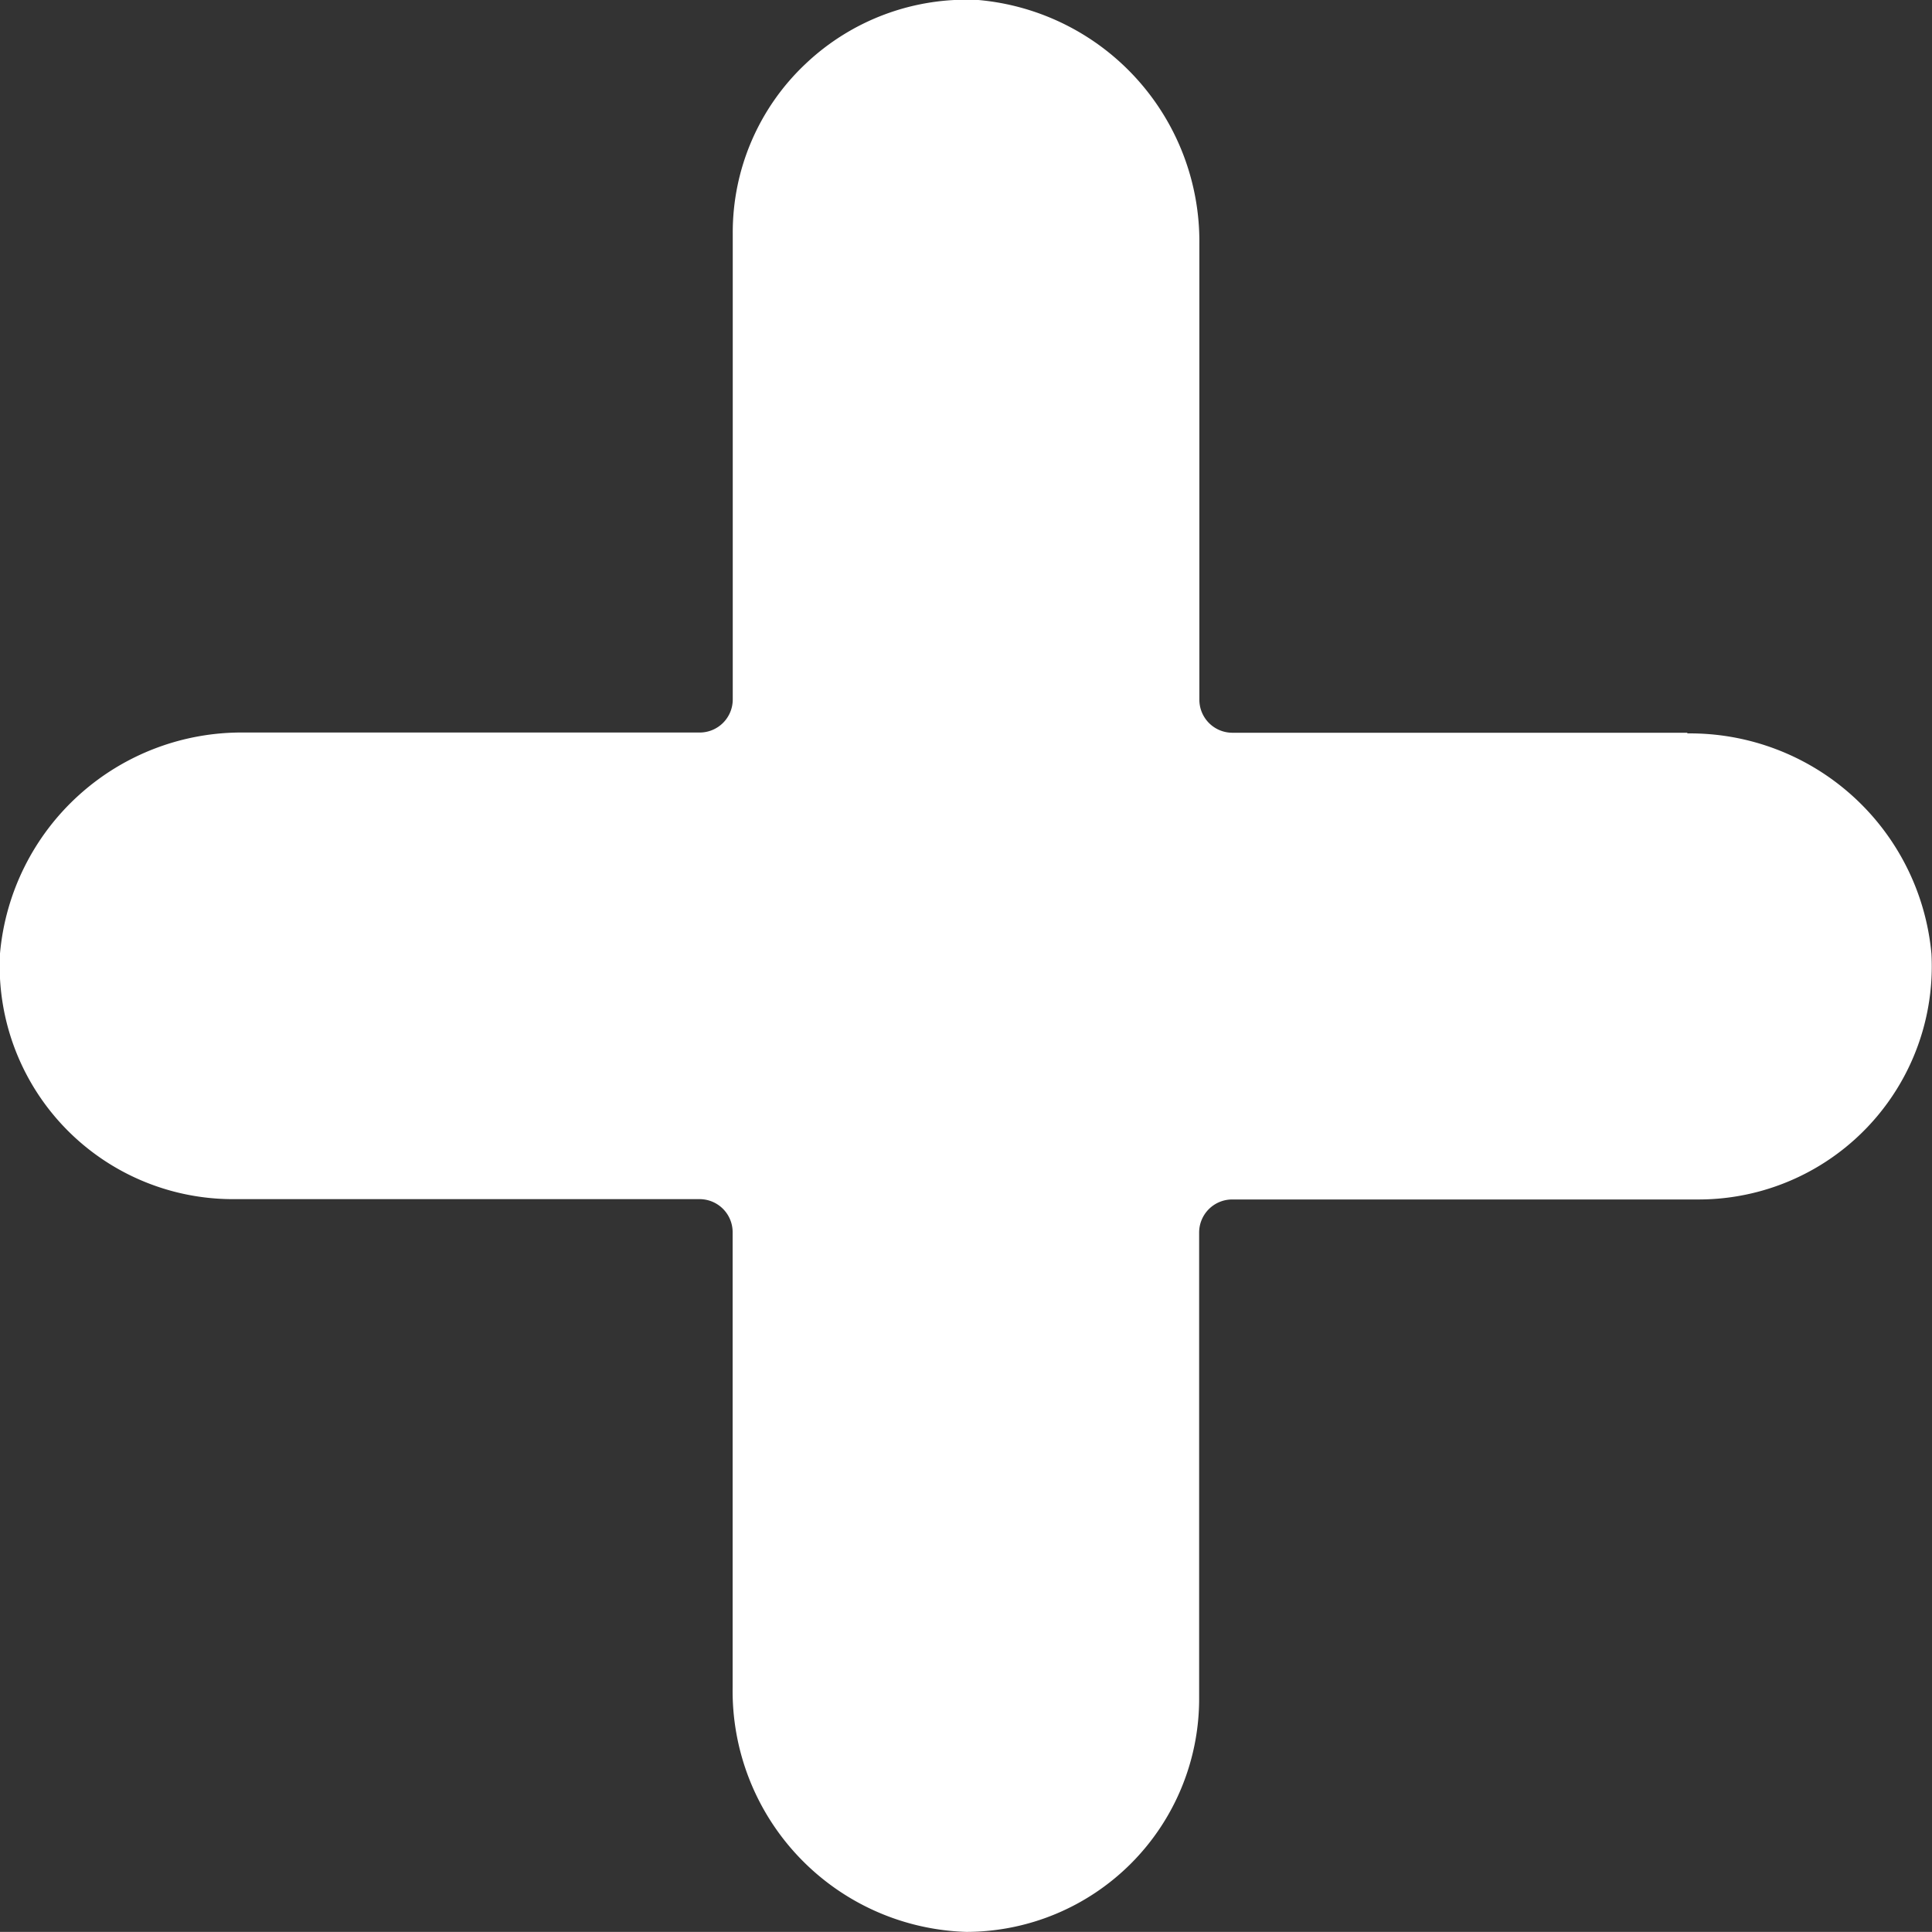 <svg xmlns="http://www.w3.org/2000/svg" width="17.531" height="17.53" viewBox="0 0 17.531 17.53">
  <rect x="0" y="0" width="17.531" height="17.53" fill="#333333" stroke="none"/>
  <path id="Tracé_296" data-name="Tracé 296" d="M15.312,6.649H11.183a.3.3,0,0,1-.3-.3V2.218A2.2,2.2,0,0,0,8.878,0,2.12,2.12,0,0,0,7.309.58a2.1,2.1,0,0,0-.66,1.535V6.347a.3.3,0,0,1-.3.3H2.218A2.2,2.2,0,0,0,0,8.652a2.116,2.116,0,0,0,2.113,2.229H6.348a.3.3,0,0,1,.3.3v4.129A2.187,2.187,0,0,0,8.768,17.53a2.115,2.115,0,0,0,2.113-2.115V11.184a.3.3,0,0,1,.3-.3h4.232a2.116,2.116,0,0,0,2.113-2.229,2.2,2.2,0,0,0-2.216-2" transform="translate(0 0)" fill="#fff"/>
</svg>
